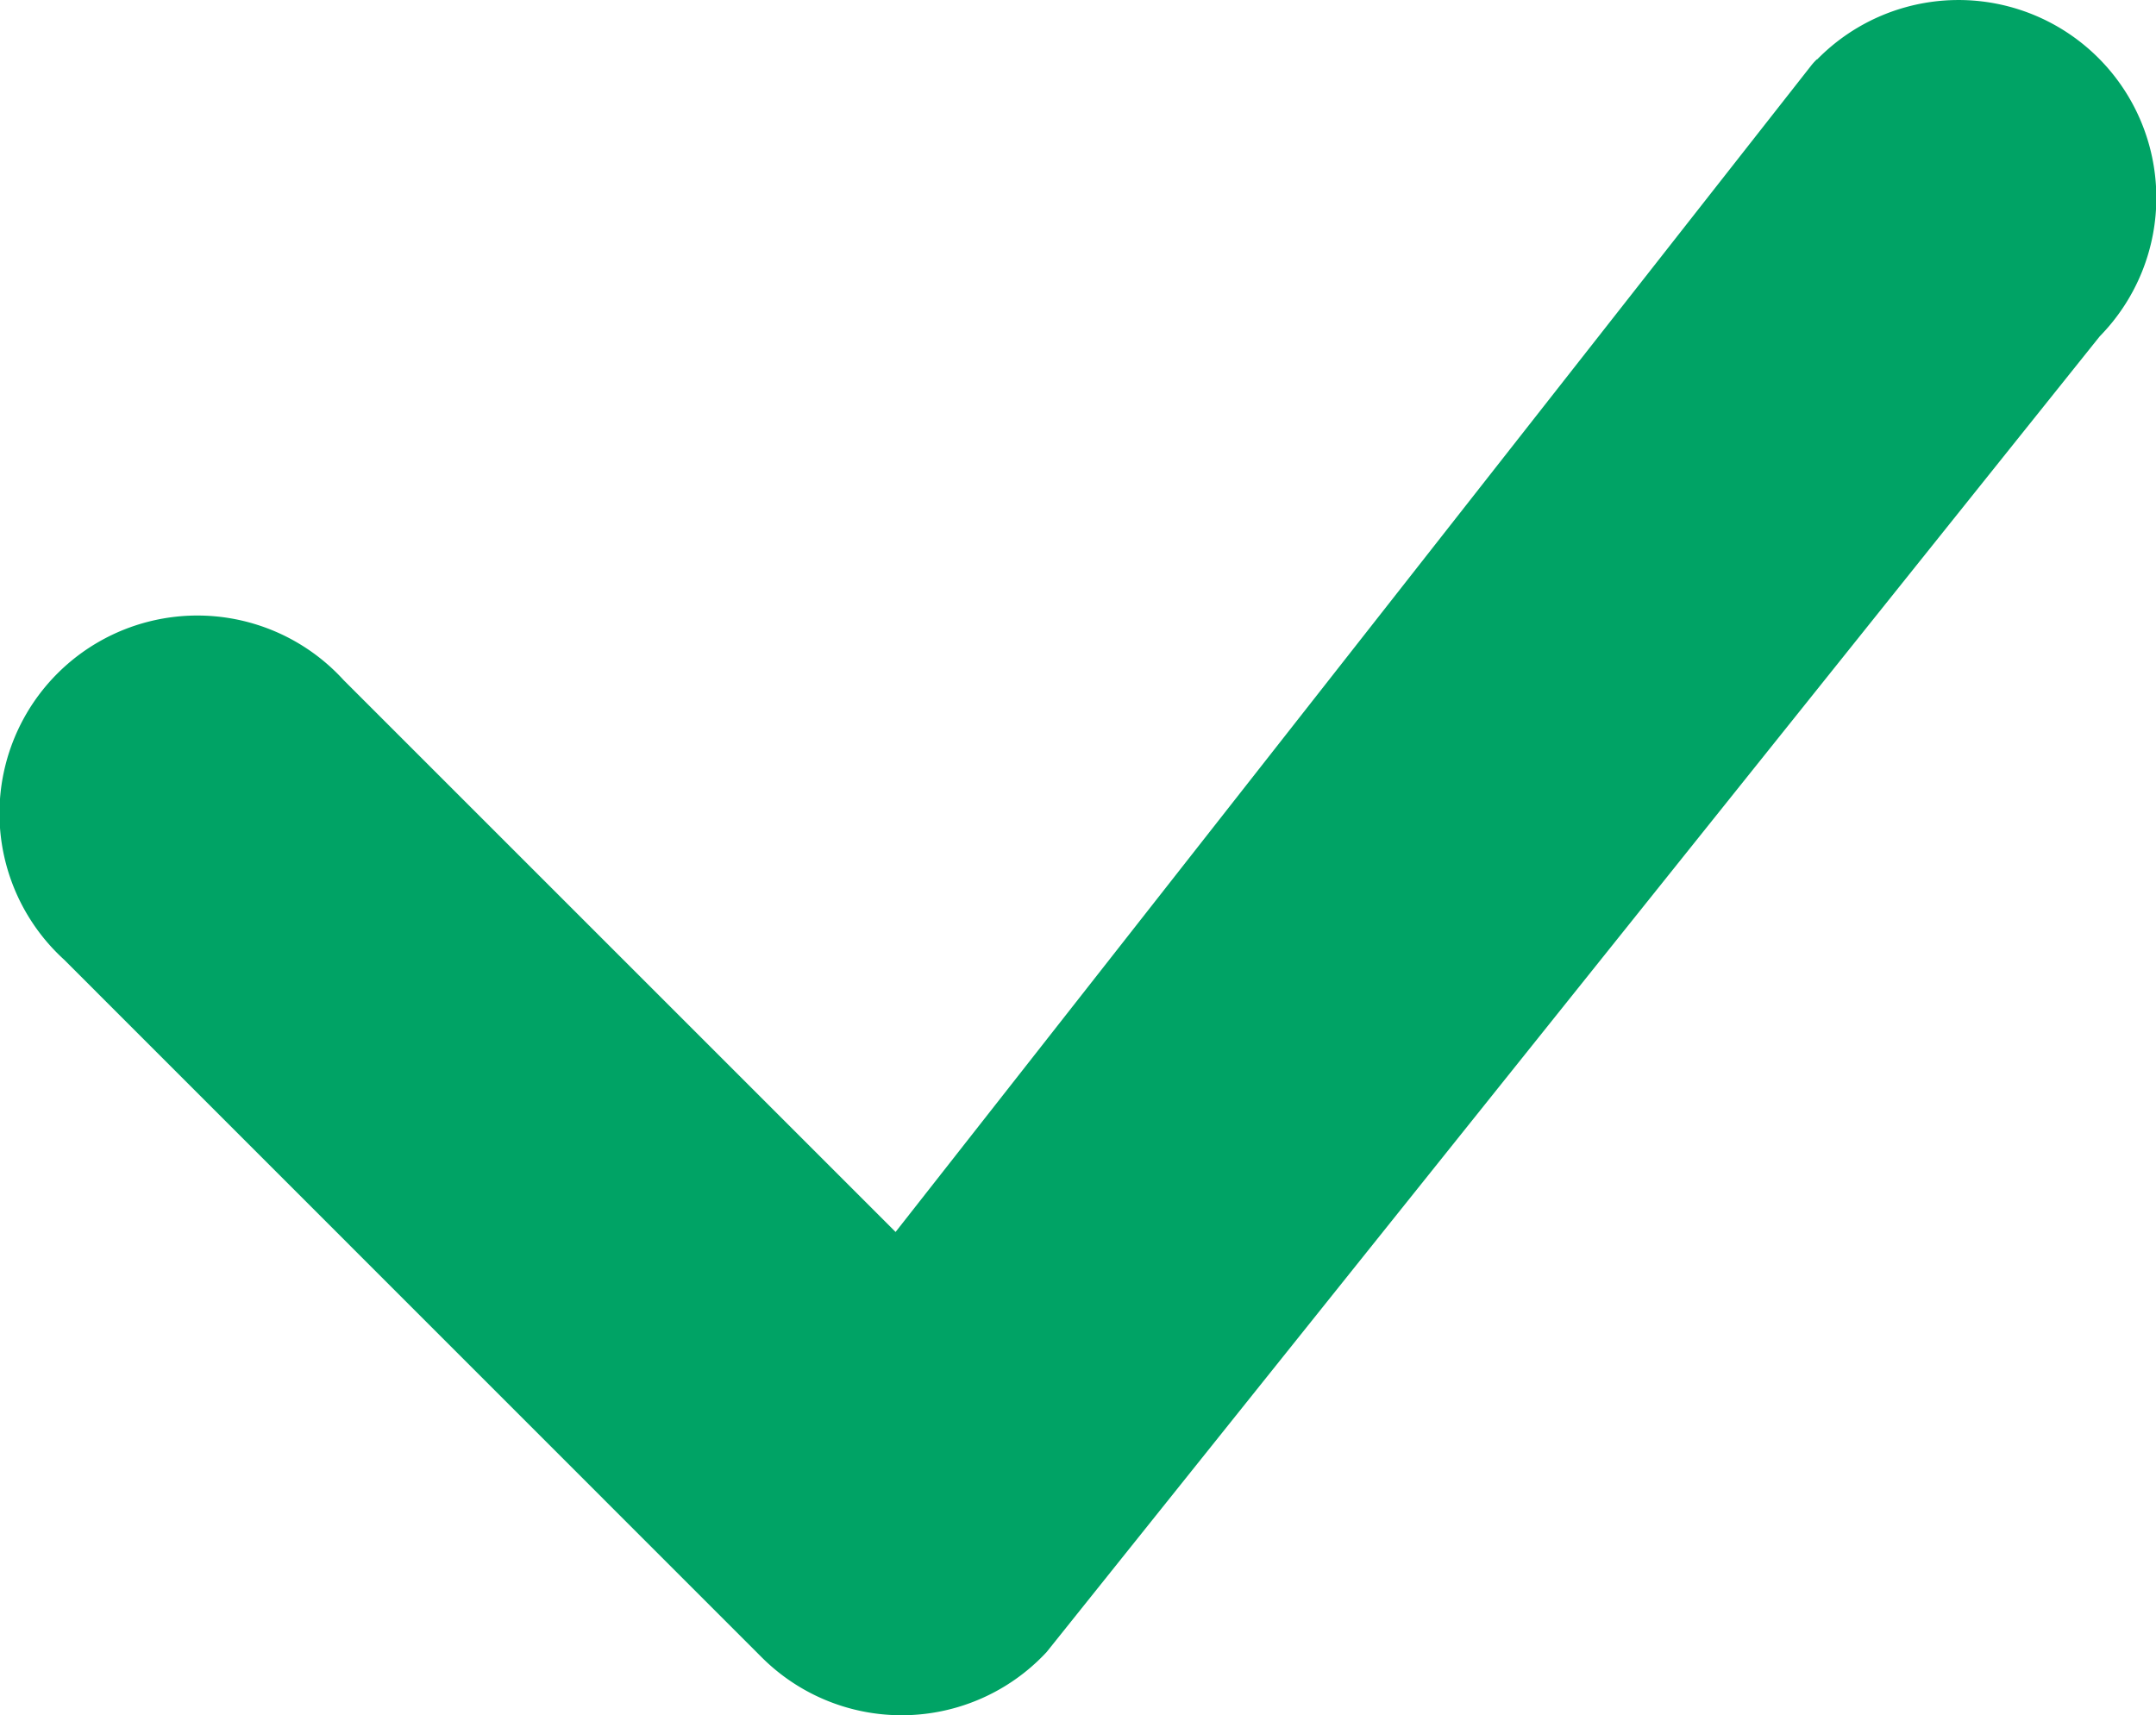 <svg xmlns="http://www.w3.org/2000/svg" width="26.953" height="21.448" viewBox="0 0 26.953 21.448">
  <g id="check" transform="translate(-9.182 -10.676)">
    <path id="Path_5368" data-name="Path 5368" d="M31.9,11.418a2.473,2.473,0,1,1,3.532,3.463L22.266,31.333a2.474,2.474,0,0,1-3.561.066L9.983,22.675a2.474,2.474,0,1,1,3.495-3.495l6.9,6.9,11.45-14.589a.778.778,0,0,1,.066-.072Z" transform="translate(0 0)" fill="#00a365" fill-rule="evenodd"/>
  </g>
</svg>
